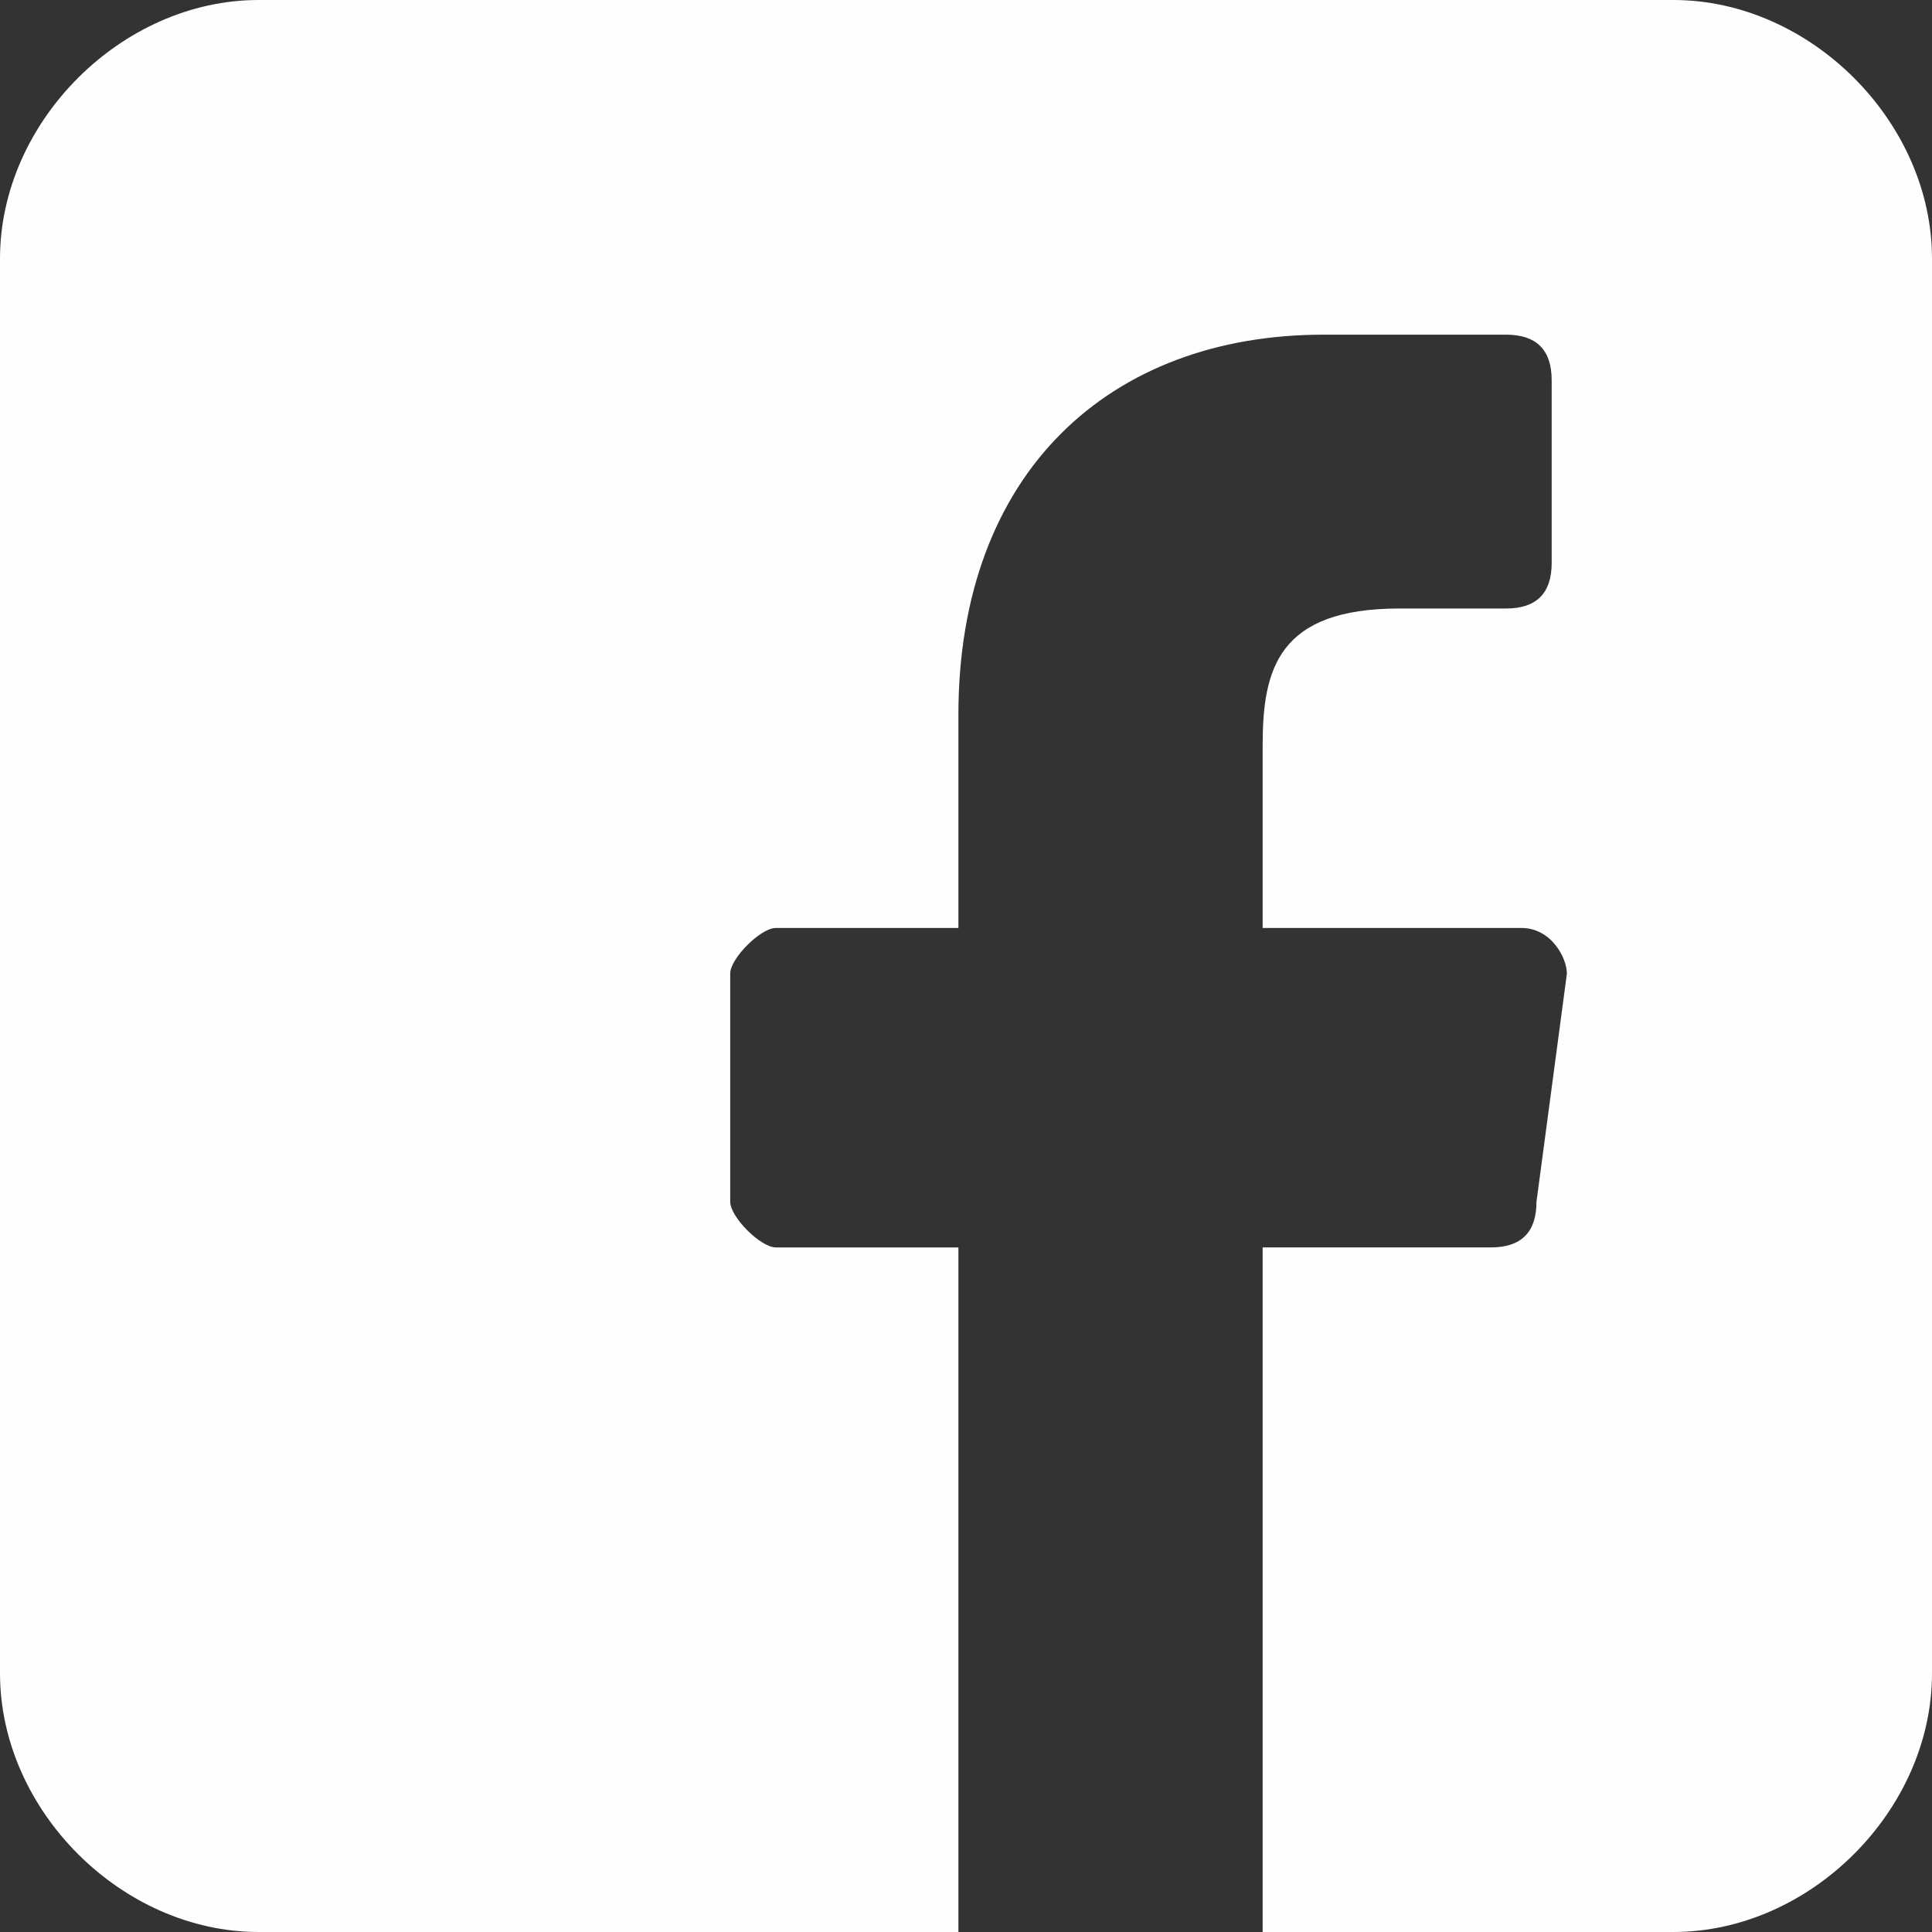 <?xml version="1.0" encoding="UTF-8"?>
<!DOCTYPE svg PUBLIC "-//W3C//DTD SVG 1.1//EN" "http://www.w3.org/Graphics/SVG/1.1/DTD/svg11.dtd">
<!-- Creator: CorelDRAW 2018 (64 Bit) -->
<svg xmlns="http://www.w3.org/2000/svg" xml:space="preserve" width="50px" height="50px" version="1.1" shape-rendering="geometricPrecision" text-rendering="geometricPrecision" image-rendering="optimizeQuality" fill-rule="evenodd" clip-rule="evenodd"
viewBox="0 0 1.27 1.27"
 xmlns:xlink="http://www.w3.org/1999/xlink">
 <rect x="0" y="0" width="1.27" height="1.27" fill="#333333" stroke="none"/>
 <g id="Capa_x0020_1">
  <path fill="#FEFEFE" d="M1.1 0l-0.93 0c-0.09,0 -0.17,0.08 -0.17,0.17l0 0.93c0,0.09 0.08,0.17 0.17,0.17l0.46 0 0 -0.45 -0.12 0c-0.01,0 -0.03,-0.02 -0.03,-0.03l0 -0.15c0,-0.01 0.02,-0.03 0.03,-0.03l0.12 0 0 -0.14c0,-0.16 0.1,-0.25 0.24,-0.25l0.12 0c0.02,0 0.03,0.01 0.03,0.03l0 0.12c0,0.02 -0.01,0.03 -0.03,0.03l-0.07 0c-0.08,0 -0.09,0.04 -0.09,0.09l0 0.12 0.17 0c0.02,0 0.03,0.02 0.03,0.03l-0.02 0.15c0,0.02 -0.01,0.03 -0.03,0.03l-0.15 0 0 0.45 0.27 0c0.09,0 0.17,-0.08 0.17,-0.17l0 -0.93c0,-0.09 -0.08,-0.17 -0.17,-0.17z"/>
 </g>
</svg>
